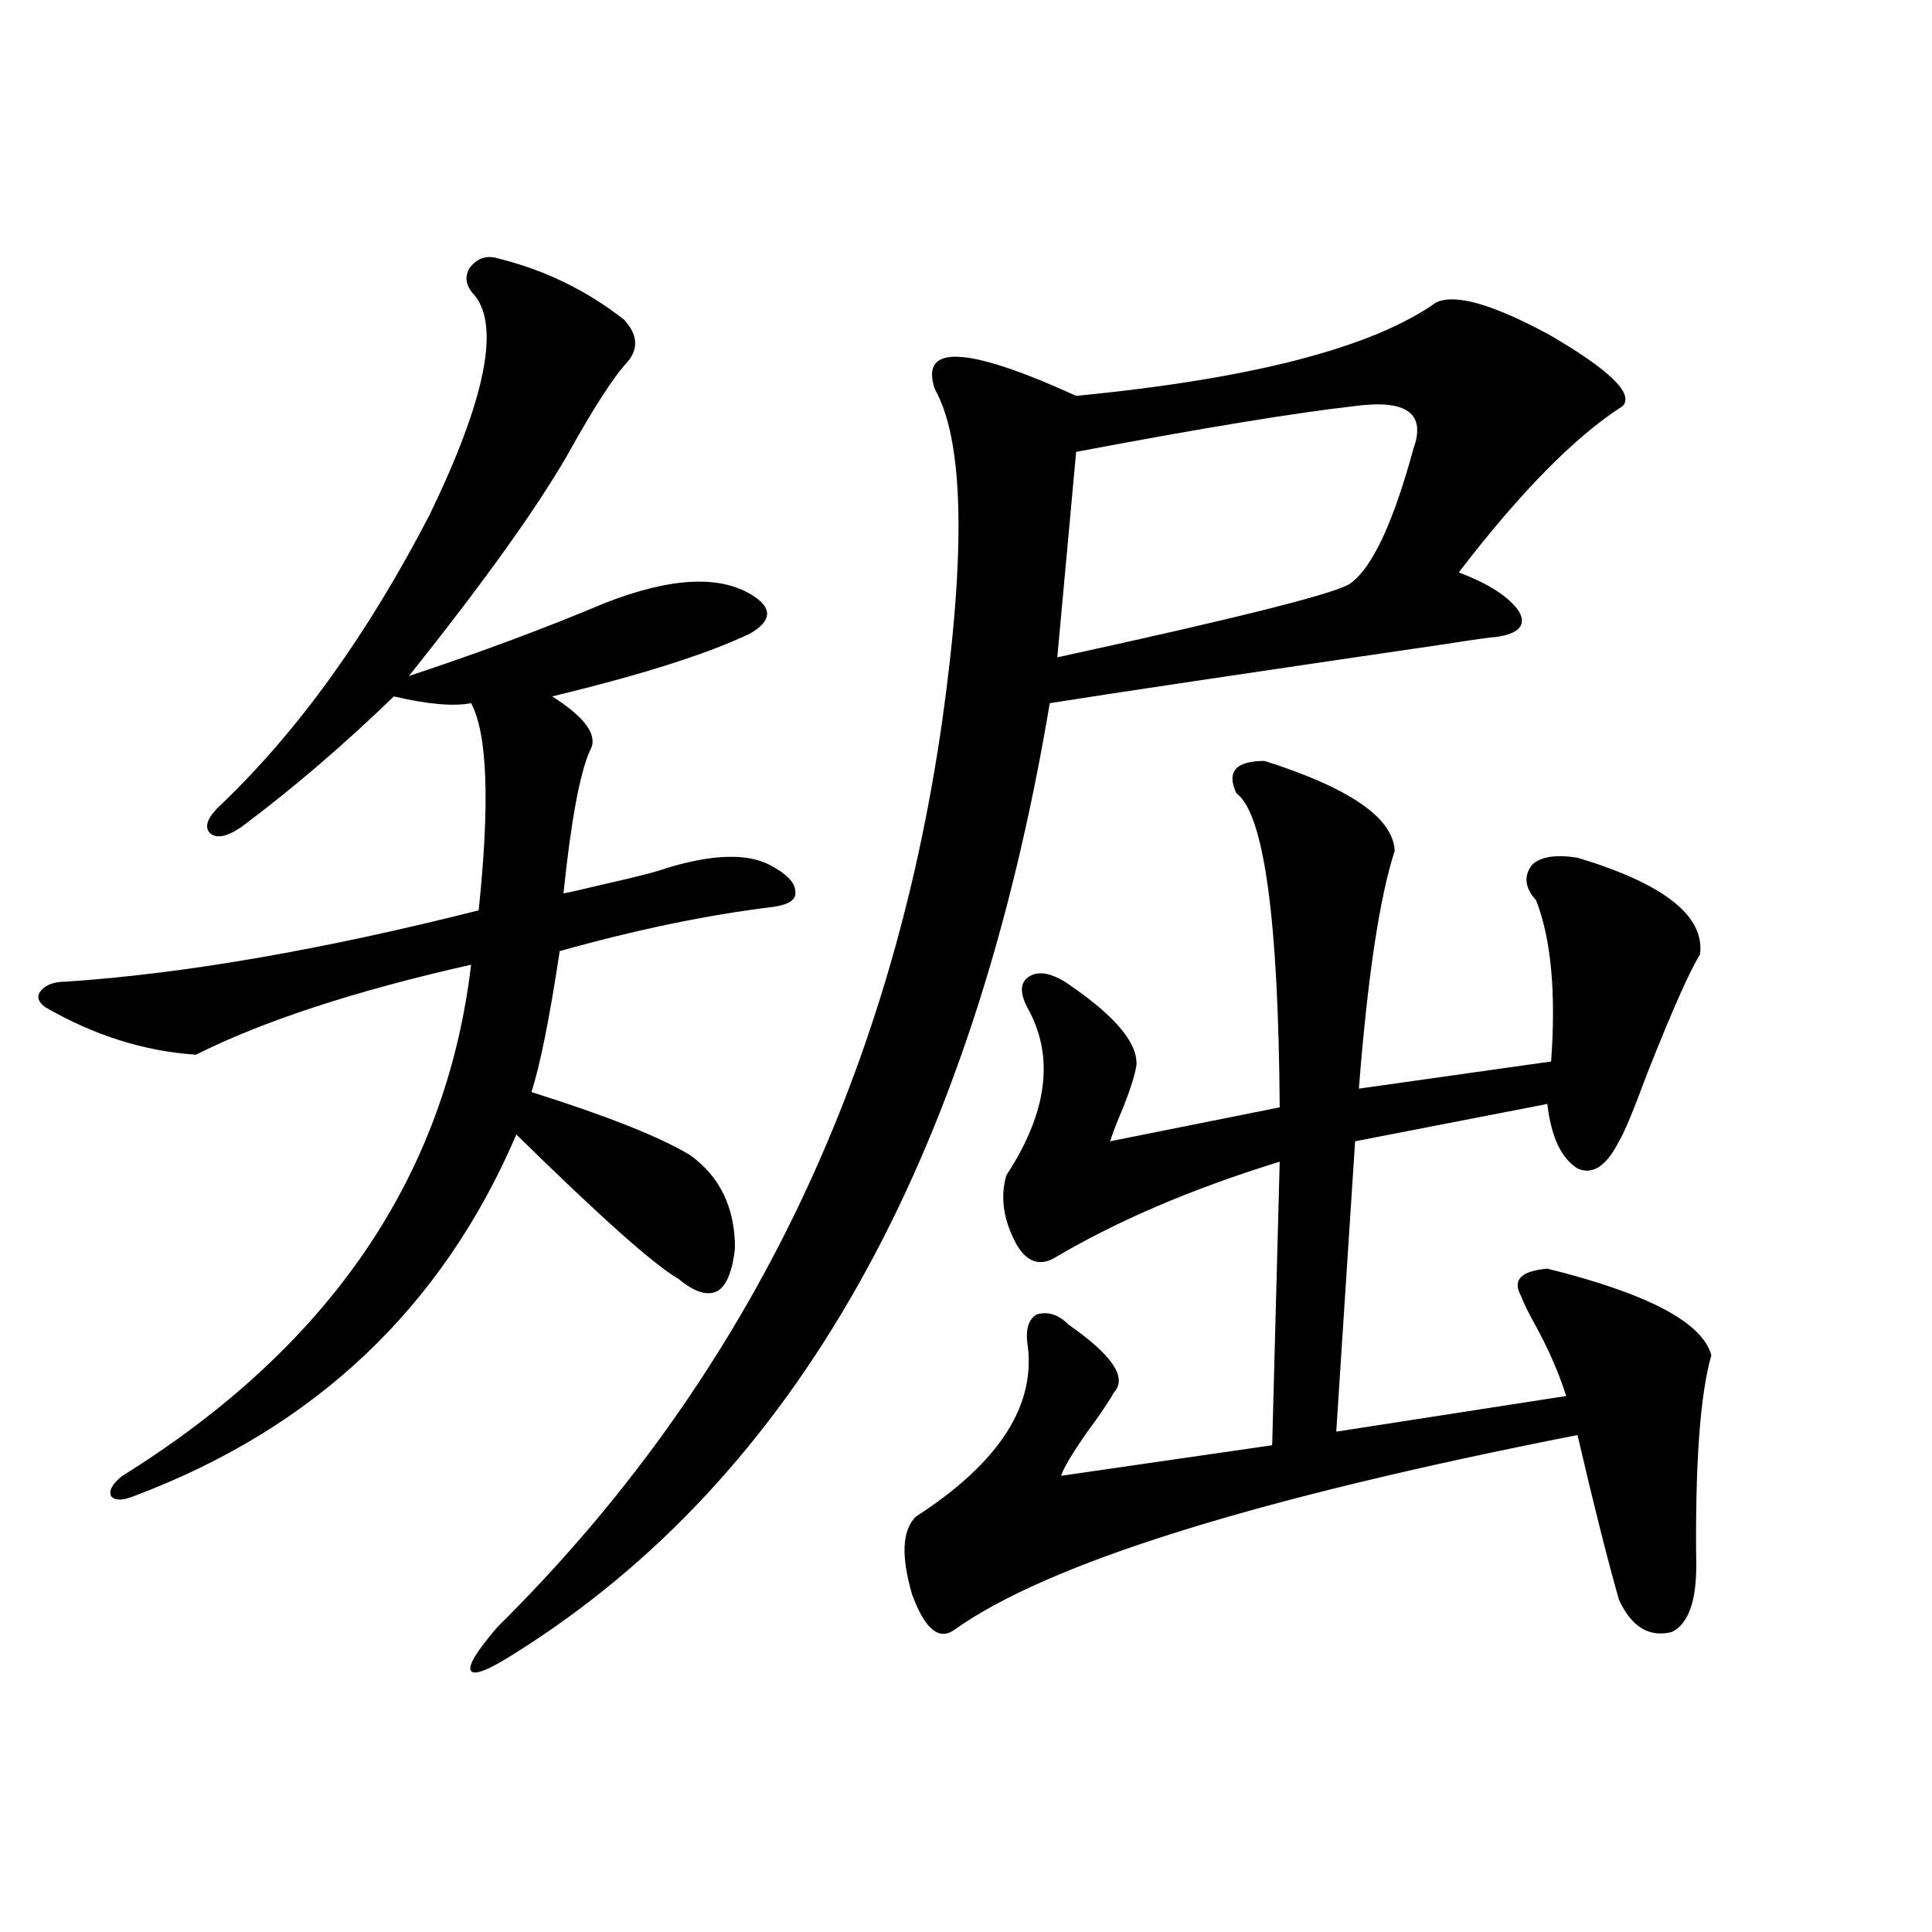 <?xml version="1.0" encoding="utf-8"?>
<!-- Generator: Adobe Illustrator 16.0.0, SVG Export Plug-In . SVG Version: 6.00 Build 0)  -->
<!DOCTYPE svg PUBLIC "-//W3C//DTD SVG 1.1//EN" "http://www.w3.org/Graphics/SVG/1.1/DTD/svg11.dtd">
<svg version="1.1" id="图层_1" xmlns="http://www.w3.org/2000/svg" xmlns:xlink="http://www.w3.org/1999/xlink" x="0px" y="0px"
	 width="1000px" height="1000px" viewBox="0 0 1000 1000" enable-background="new 0 0 1000 1000" xml:space="preserve">
<path d="M257.506,133.699c24.055,5.864,45.853,16.411,65.364,31.641c7.149,7.622,7.805,14.941,1.951,21.973
	c-7.164,7.622-17.561,23.73-31.219,48.34c-16.265,28.125-43.581,66.22-81.949,114.258c37.072-12.305,70.883-24.897,101.461-37.793
	c34.466-13.472,60.151-14.64,77.071-3.516c9.756,6.454,9.101,12.896-1.951,19.336c-22.118,10.547-56.264,21.396-102.437,32.52
	c17.561,11.138,24.055,20.517,19.512,28.125c-5.213,11.728-9.756,36.337-13.658,73.828c3.247-0.577,9.756-2.046,19.512-4.395
	c18.201-4.093,29.588-7.031,34.146-8.789c23.414-7.031,40.975-7.608,52.682-1.758c9.101,4.696,13.658,9.38,13.658,14.063
	c0.641,4.106-3.262,6.743-11.707,7.91c-33.825,4.106-70.577,11.728-110.241,22.852c-5.213,34.579-10.091,58.887-14.634,72.949
	c39.023,12.305,66.34,23.153,81.949,32.52c15.609,11.138,23.414,27.246,23.414,48.34c-1.311,11.728-4.237,19.048-8.78,21.973
	c-5.213,2.938-12.042,0.879-20.487-6.152c-12.362-7.031-40.334-31.929-83.9-74.707c-38.383,89.648-104.388,152.051-198.044,187.207
	c-5.854,2.349-9.756,2.349-11.707,0c-1.311-2.925,0.641-6.44,5.854-10.547c107.314-66.797,167.466-154.976,180.483-264.551
	c-59.846,13.485-107.314,29.004-142.436,46.582c-26.676-1.758-52.682-9.956-78.047-24.609c-3.902-2.925-4.558-5.851-1.951-8.789
	c2.592-2.925,6.829-4.395,12.683-4.395c61.127-4.093,132.345-16.397,213.653-36.914c5.854-55.659,4.543-91.406-3.902-107.227
	c-9.115,1.758-22.438,0.591-39.999-3.516c-26.021,25.2-52.361,47.763-79.022,67.676c-7.805,5.273-13.338,6.152-16.585,2.637
	c-2.606-3.516-0.335-8.487,6.829-14.941c39.664-38.081,75.44-87.891,107.314-149.414c28.612-59.175,36.417-96.968,23.414-113.379
	c-4.558-4.683-5.533-9.366-2.927-14.063C246.774,133.699,251.652,131.941,257.506,133.699z M743.348,156.551
	c9.756-4.683,29.268,0.879,58.535,16.699c31.219,18.169,43.901,30.474,38.048,36.914c-24.725,15.82-53.017,44.536-84.876,86.133
	c15.609,5.864,26.006,12.606,31.219,20.215c3.902,7.031,0,11.426-11.707,13.184c-1.951,0-10.411,1.181-25.365,3.516
	c-107.97,15.82-176.581,26.079-205.849,30.762C503.674,600.7,411.648,764.466,267.262,855.281
	c-13.658,8.789-21.463,12.003-23.414,9.668c-1.951-2.349,2.592-9.97,13.658-22.852c126.826-125.382,203.563-281.827,230.238-469.336
	c12.348-87.891,11.052-145.02-3.902-171.387c-7.805-23.429,16.585-22.261,73.169,3.516
	C648.061,196.102,710.178,179.993,743.348,156.551z M654.569,393.855c44.222,14.063,66.66,29.595,67.315,46.582
	c-7.805,24.032-13.993,65.039-18.536,123.047l99.51-14.063c2.592-35.733,0-63.569-7.805-83.496
	c-5.854-6.44-6.509-12.593-1.951-18.457c4.543-4.093,12.348-5.273,23.414-3.516c44.877,13.485,66.005,30.185,63.413,50.098
	c-5.213,8.212-14.313,28.716-27.316,61.523c-7.164,19.336-12.042,31.063-14.634,35.156c-6.509,12.896-13.658,17.578-21.463,14.063
	c-8.46-5.273-13.658-16.397-15.609-33.398l-99.51,19.336l-9.756,150.293l119.021-18.457c-3.902-12.305-9.436-24.897-16.585-37.793
	c-3.262-5.851-5.533-10.547-6.829-14.063c-4.558-8.198,0-12.882,13.658-14.063c52.026,12.896,80.318,27.837,84.876,44.824
	c-5.854,20.517-8.46,56.841-7.805,108.984c0,18.745-4.237,30.171-12.683,34.277c-11.707,2.925-20.822-2.637-27.316-16.699
	c-5.854-20.503-13.018-48.917-21.463-85.254c-167.16,32.821-274.795,66.509-322.919,101.074
	c-7.805,5.273-14.969-0.879-21.463-18.457c-5.854-19.913-5.213-33.398,1.951-40.43c43.566-28.125,62.758-58.296,57.56-90.527
	c-0.655-7.031,0.976-11.714,4.878-14.063c5.854-1.758,11.372,0,16.585,5.273c22.759,15.82,30.563,27.548,23.414,35.156
	c-2.606,4.696-7.164,11.426-13.658,20.215c-7.805,11.138-12.362,18.759-13.658,22.852l109.266-15.82l3.902-146.777
	c-45.532,14.063-84.556,30.762-117.07,50.098c-7.805,4.106-14.313,1.47-19.512-7.91c-6.509-12.305-8.14-24.019-4.878-35.156
	c21.463-32.808,25.03-61.812,10.731-87.012c-3.902-7.608-3.582-12.882,0.976-15.82c4.543-2.925,10.731-2.046,18.536,2.637
	c25.365,17.001,37.713,31.353,37.072,43.066c-0.655,4.696-2.927,12.017-6.829,21.973c-3.262,7.622-5.533,13.485-6.829,17.578
	l87.803-17.578c-0.655-97.847-8.14-152.051-22.438-162.598C634.723,399.431,639.601,393.855,654.569,393.855z M701.397,210.164
	c-31.219,3.516-79.357,11.426-144.387,23.73l-9.756,106.348c96.903-21.094,147.634-33.976,152.191-38.672
	c11.052-8.198,21.783-31.339,32.194-69.434C738.135,213.981,728.059,206.648,701.397,210.164z"/>
</svg>
